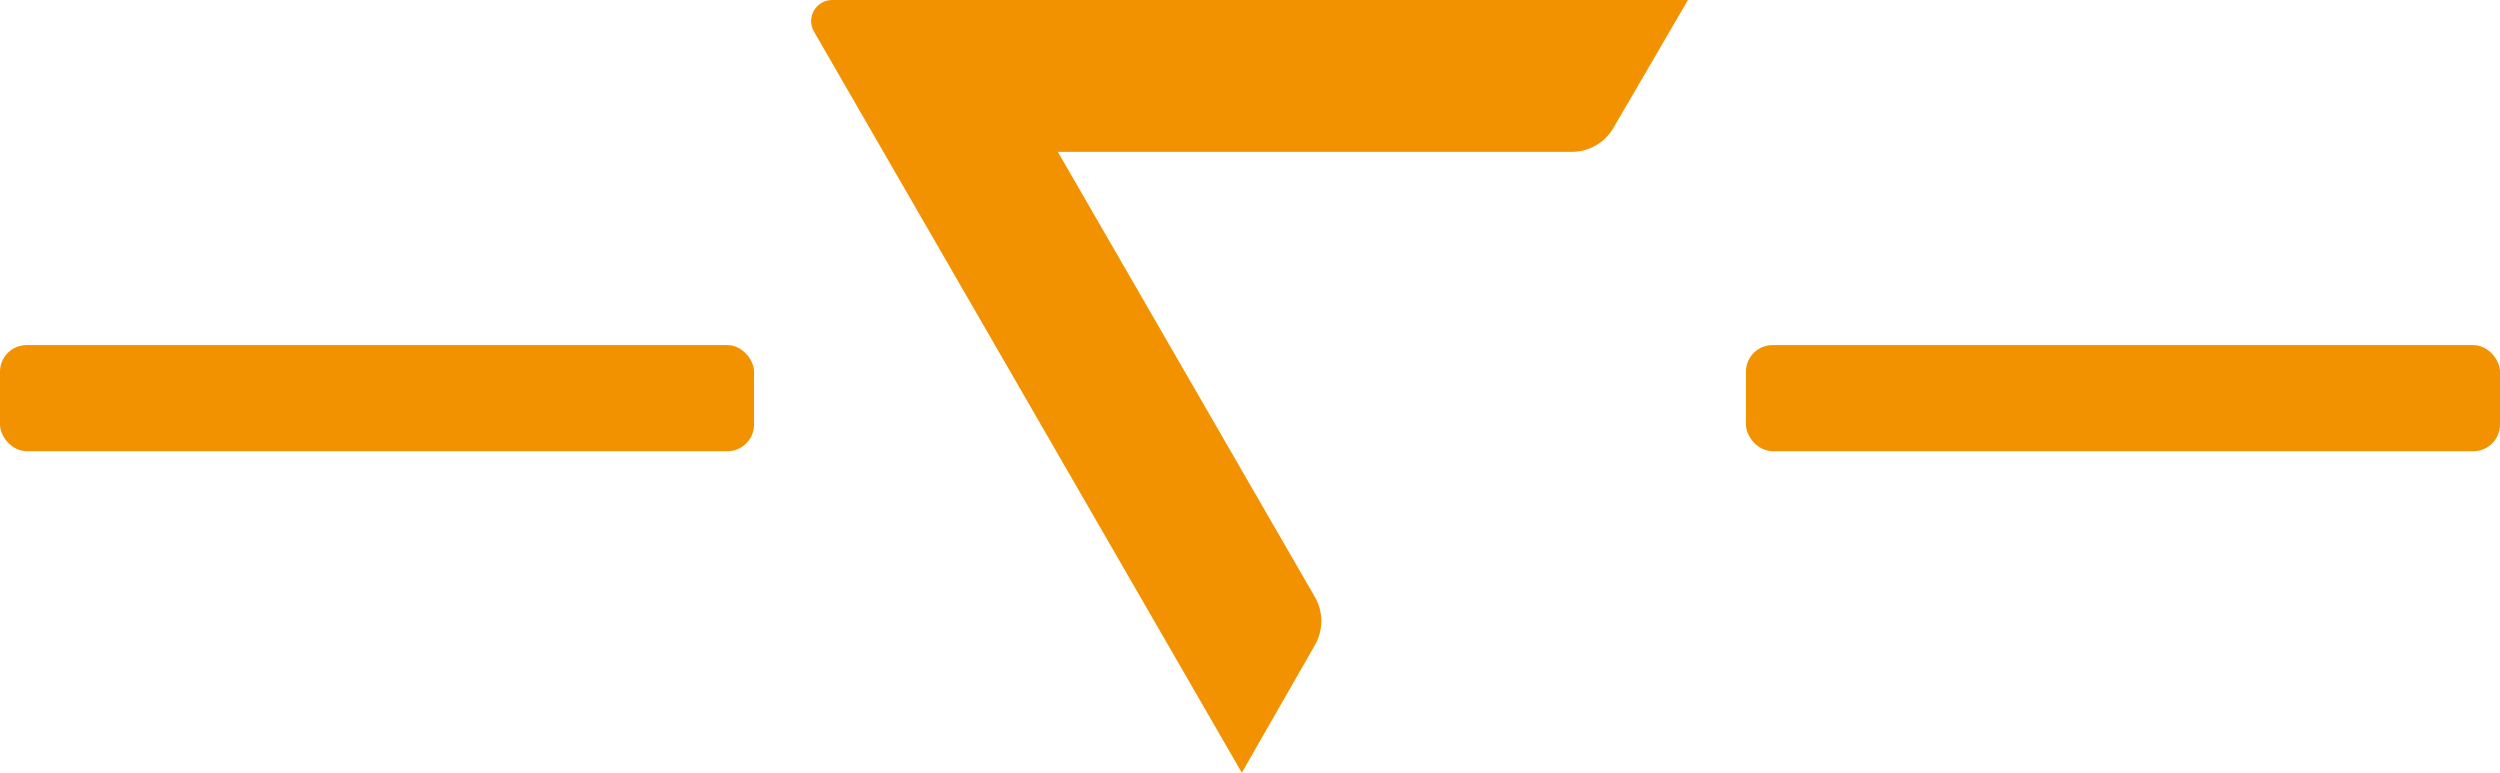 <?xml version="1.0" encoding="UTF-8"?> <svg xmlns="http://www.w3.org/2000/svg" id="a" viewBox="0 0 7193.758 2223.572"><defs><style>.b,.c{fill:#f39200;}.c{fill-rule:evenodd;}</style></defs><path class="c" d="M3783.679,1718.008L3043.982,436.957h1479.087c49.153,0,94.604-26.115,119.358-68.579L4857.167,0H2394.691c-46.647,0-75.802,50.495-52.481,90.894l1231.133,2132.679,210.59-367.837c24.436-42.682,24.339-95.136-.254-137.727h0Z"></path><rect class="b" y="993.014" width="2169.755" height="305.243" rx="76.535" ry="76.535"></rect><rect class="b" x="5024.003" y="993.014" width="2169.755" height="305.243" rx="76.535" ry="76.535"></rect></svg> 